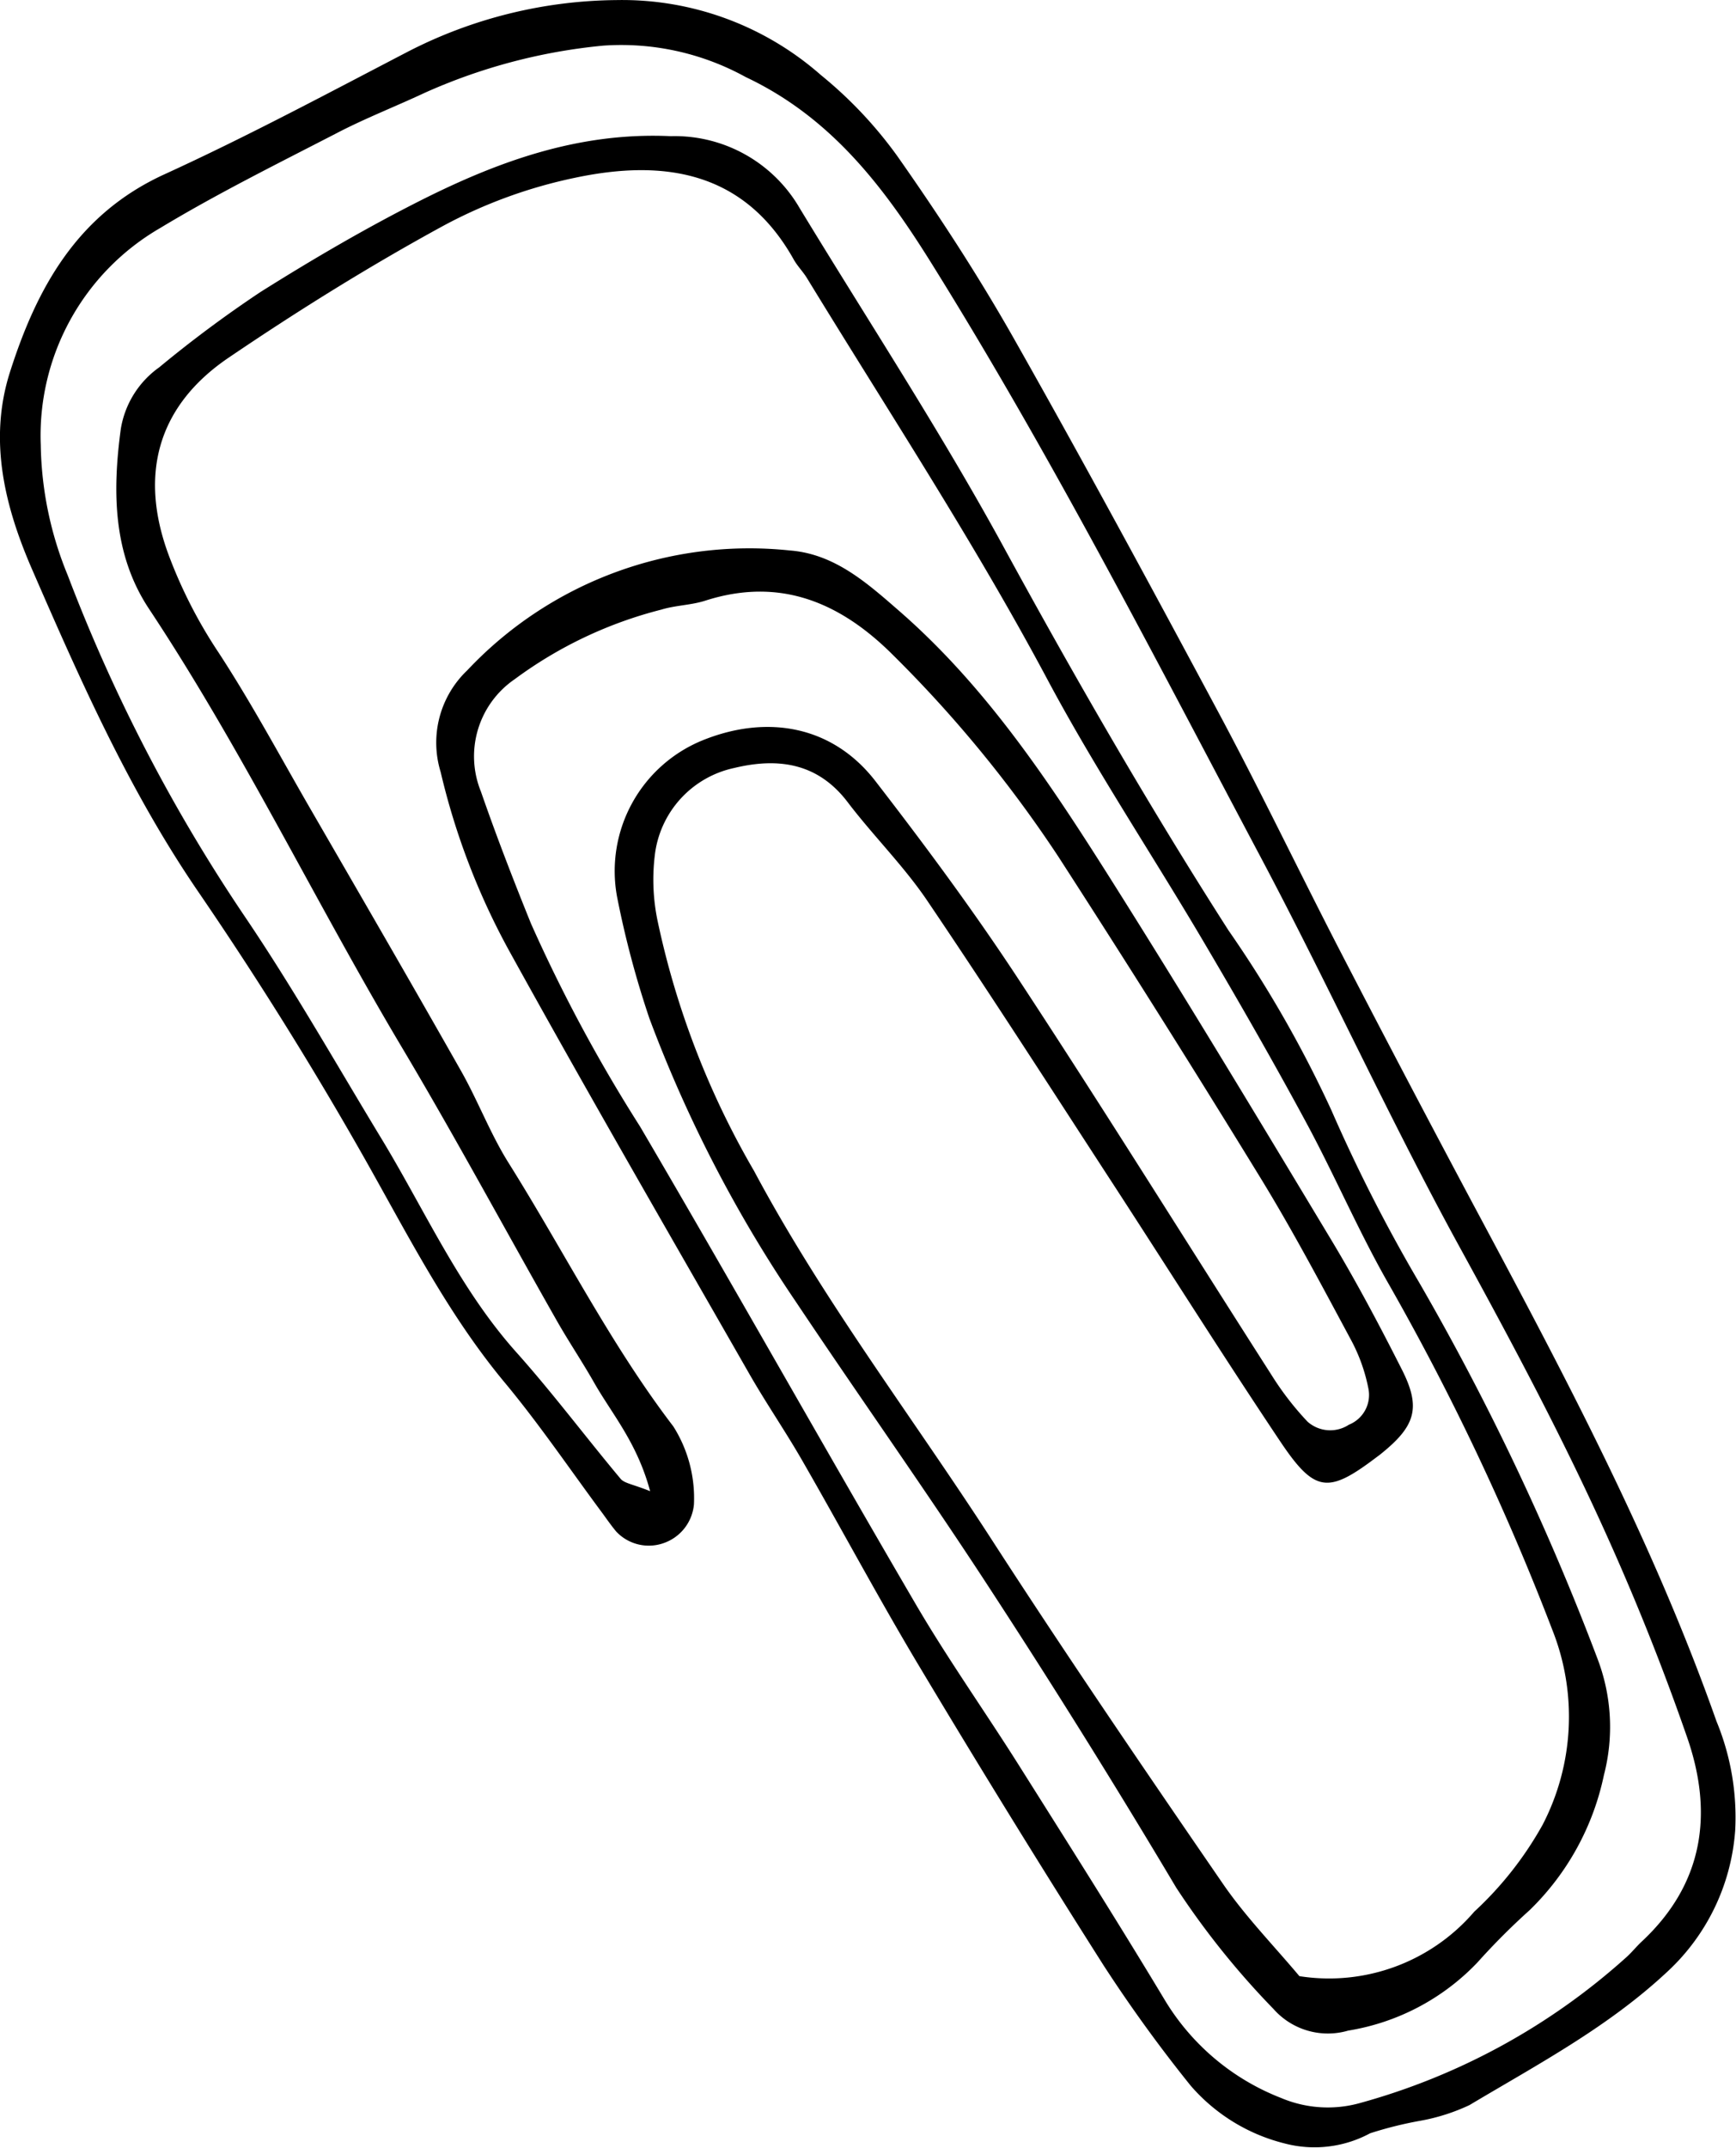 <svg xmlns="http://www.w3.org/2000/svg" width="84.381" height="104.321" viewBox="0 0 84.381 104.321">
  <g id="Group_5602" data-name="Group 5602" transform="translate(0)">
    <path id="Path_5601" data-name="Path 5601" d="M90.818,273.811a9.3,9.3,0,0,0,8.5-3.132,16.969,16.969,0,0,0,3.325-4.225,11.409,11.409,0,0,0,.477-9.443,122.424,122.424,0,0,0-8.036-16.948c-1.424-2.508-2.563-5.172-3.936-7.714-1.6-2.965-3.279-5.888-4.992-8.79-2.508-4.251-5.256-8.367-7.58-12.718-3.58-6.709-7.747-13.045-11.7-19.515-.193-.31-.456-.574-.632-.884-2.416-4.322-6.336-4.883-10.62-3.982A23.69,23.69,0,0,0,49.2,188.8c-3.589,1.956-7.077,4.129-10.461,6.424-3.417,2.333-4.317,5.649-2.9,9.514a23.223,23.223,0,0,0,2.45,4.795c1.579,2.416,2.948,4.967,4.393,7.471,2.467,4.263,4.946,8.534,7.379,12.827.825,1.453,1.42,3.04,2.3,4.451,2.684,4.271,4.95,8.807,8.028,12.831a6.513,6.513,0,0,1,1,3.786,2.2,2.2,0,0,1-1.453,1.872,2.173,2.173,0,0,1-2.324-.553c-.23-.276-.44-.574-.649-.863-1.579-2.123-3.065-4.322-4.753-6.353-2.8-3.358-4.74-7.22-6.876-10.988q-3.744-6.6-8.036-12.869c-3.367-4.916-5.75-10.306-8.1-15.708-1.3-3-2.106-6.21-1.064-9.506,1.307-4.112,3.271-7.688,7.5-9.627,4.045-1.847,7.973-3.949,11.918-6a22.558,22.558,0,0,1,10.059-2.471,14.629,14.629,0,0,1,9.946,3.639,20.485,20.485,0,0,1,3.71,3.928c2,2.843,3.915,5.775,5.632,8.8,3.442,6.076,6.763,12.22,10.063,18.376,1.985,3.715,3.811,7.517,5.741,11.261q3.235,6.25,6.55,12.463c4.376,8.174,8.74,16.353,11.839,25.134a12.2,12.2,0,0,1,.909,5.289,10.355,10.355,0,0,1-3.375,6.943c-2.864,2.655-6.248,4.443-9.54,6.407a9.563,9.563,0,0,1-2.391.762,18.673,18.673,0,0,0-2.437.607,5.7,5.7,0,0,1-4.175.49,8.876,8.876,0,0,1-4.548-2.8,70.66,70.66,0,0,1-4.238-5.85q-4.548-7.155-8.907-14.439c-1.981-3.3-3.794-6.7-5.716-10.038-.838-1.462-1.8-2.852-2.634-4.318-3.89-6.792-7.814-13.568-11.6-20.419a34.315,34.315,0,0,1-3.363-8.744,4.846,4.846,0,0,1,1.29-4.933,18.832,18.832,0,0,1,15.691-5.825c2.152.168,3.714,1.549,5.272,2.906,4.246,3.685,7.316,8.313,10.277,12.994,3.664,5.8,7.207,11.684,10.746,17.563,1.244,2.065,2.374,4.2,3.459,6.344.921,1.83.645,2.718-1.005,4.05-.092.079-.193.147-.285.218-2.3,1.734-2.957,1.692-4.611-.766-2.747-4.1-5.377-8.275-8.07-12.417-3.019-4.636-6.009-9.3-9.117-13.89-1.143-1.688-2.617-3.141-3.857-4.77-1.457-1.922-3.392-2.178-5.507-1.671a4.921,4.921,0,0,0-3.878,4.284,9.8,9.8,0,0,0,.155,3.216A40.932,40.932,0,0,0,64.31,234.7c3.359,6.29,7.684,11.931,11.537,17.886,3.66,5.658,7.462,11.227,11.282,16.78C88.217,270.939,89.57,272.325,90.818,273.811ZM59.26,250.256c-.641-2.383-1.864-3.752-2.739-5.3-.595-1.043-1.269-2.039-1.855-3.082-2.5-4.4-4.9-8.857-7.488-13.2-4.188-7.031-7.739-14.435-12.274-21.269-1.759-2.651-1.784-5.7-1.374-8.735a4.568,4.568,0,0,1,1.868-3,58.8,58.8,0,0,1,4.925-3.66c2.546-1.6,5.155-3.124,7.835-4.472,3.786-1.9,7.68-3.3,12.1-3.095a7.02,7.02,0,0,1,6.265,3.488c3.317,5.457,6.822,10.8,9.883,16.4,3.467,6.349,7.065,12.6,10.968,18.69a57.149,57.149,0,0,1,5.008,8.752,78.53,78.53,0,0,0,4.267,8.363,124.316,124.316,0,0,1,8.656,18.25,9.281,9.281,0,0,1,.314,5.662,12.787,12.787,0,0,1-3.606,6.554,33.358,33.358,0,0,0-2.55,2.554,11.134,11.134,0,0,1-6.273,3.3,3.527,3.527,0,0,1-3.631-1.051,39.455,39.455,0,0,1-4.728-5.892q-4.341-7.293-8.978-14.4c-3.086-4.745-6.369-9.359-9.519-14.071a64.964,64.964,0,0,1-7.111-13.752,46.23,46.23,0,0,1-1.575-5.926,6.857,6.857,0,0,1,4.188-7.588c3.111-1.248,6.282-.712,8.375,1.993,2.429,3.141,4.8,6.34,6.977,9.657,4.167,6.34,8.179,12.789,12.27,19.179a14.489,14.489,0,0,0,1.755,2.274,1.66,1.66,0,0,0,2.014.147,1.557,1.557,0,0,0,.942-1.771,8.373,8.373,0,0,0-.846-2.353c-1.428-2.655-2.835-5.318-4.41-7.885q-4.812-7.846-9.812-15.582a61.068,61.068,0,0,0-8.011-9.766c-2.554-2.563-5.5-3.84-9.158-2.663-.683.218-1.441.222-2.123.431a20.438,20.438,0,0,0-7.136,3.384,4.538,4.538,0,0,0-1.637,5.457c.75,2.161,1.575,4.292,2.433,6.411a75.616,75.616,0,0,0,5.3,9.854c4.51,7.68,8.865,15.444,13.363,23.137,1.575,2.7,3.392,5.255,5.063,7.906,2.374,3.765,4.761,7.529,7.056,11.344a11.435,11.435,0,0,0,5.683,4.8,5.818,5.818,0,0,0,3.865.234,32.019,32.019,0,0,0,12.89-7.052c.268-.234.494-.523.758-.771,3.019-2.806,3.505-6.231,2.215-9.937q-1.658-4.774-3.723-9.393c-2.207-4.95-4.761-9.724-7.37-14.481-3.413-6.231-6.357-12.71-9.694-18.983-5.134-9.673-10.134-19.427-15.942-28.732-2.3-3.689-4.87-7.081-9.024-9.041a12.538,12.538,0,0,0-6.922-1.529,27.546,27.546,0,0,0-8.7,2.3c-1.415.662-2.881,1.231-4.271,1.956-2.881,1.487-5.8,2.931-8.576,4.606a11.646,11.646,0,0,0-5.8,10.536,17.25,17.25,0,0,0,1.311,6.328,81.077,81.077,0,0,0,8.639,16.621c2.358,3.488,4.439,7.165,6.625,10.766,2.119,3.5,3.781,7.27,6.554,10.365,1.763,1.972,3.354,4.1,5.055,6.131C58.007,249.875,58.414,249.916,59.26,250.256Z" transform="translate(-27.659 -177.829)" fill-rule="evenodd"/>
  </g>
</svg>
